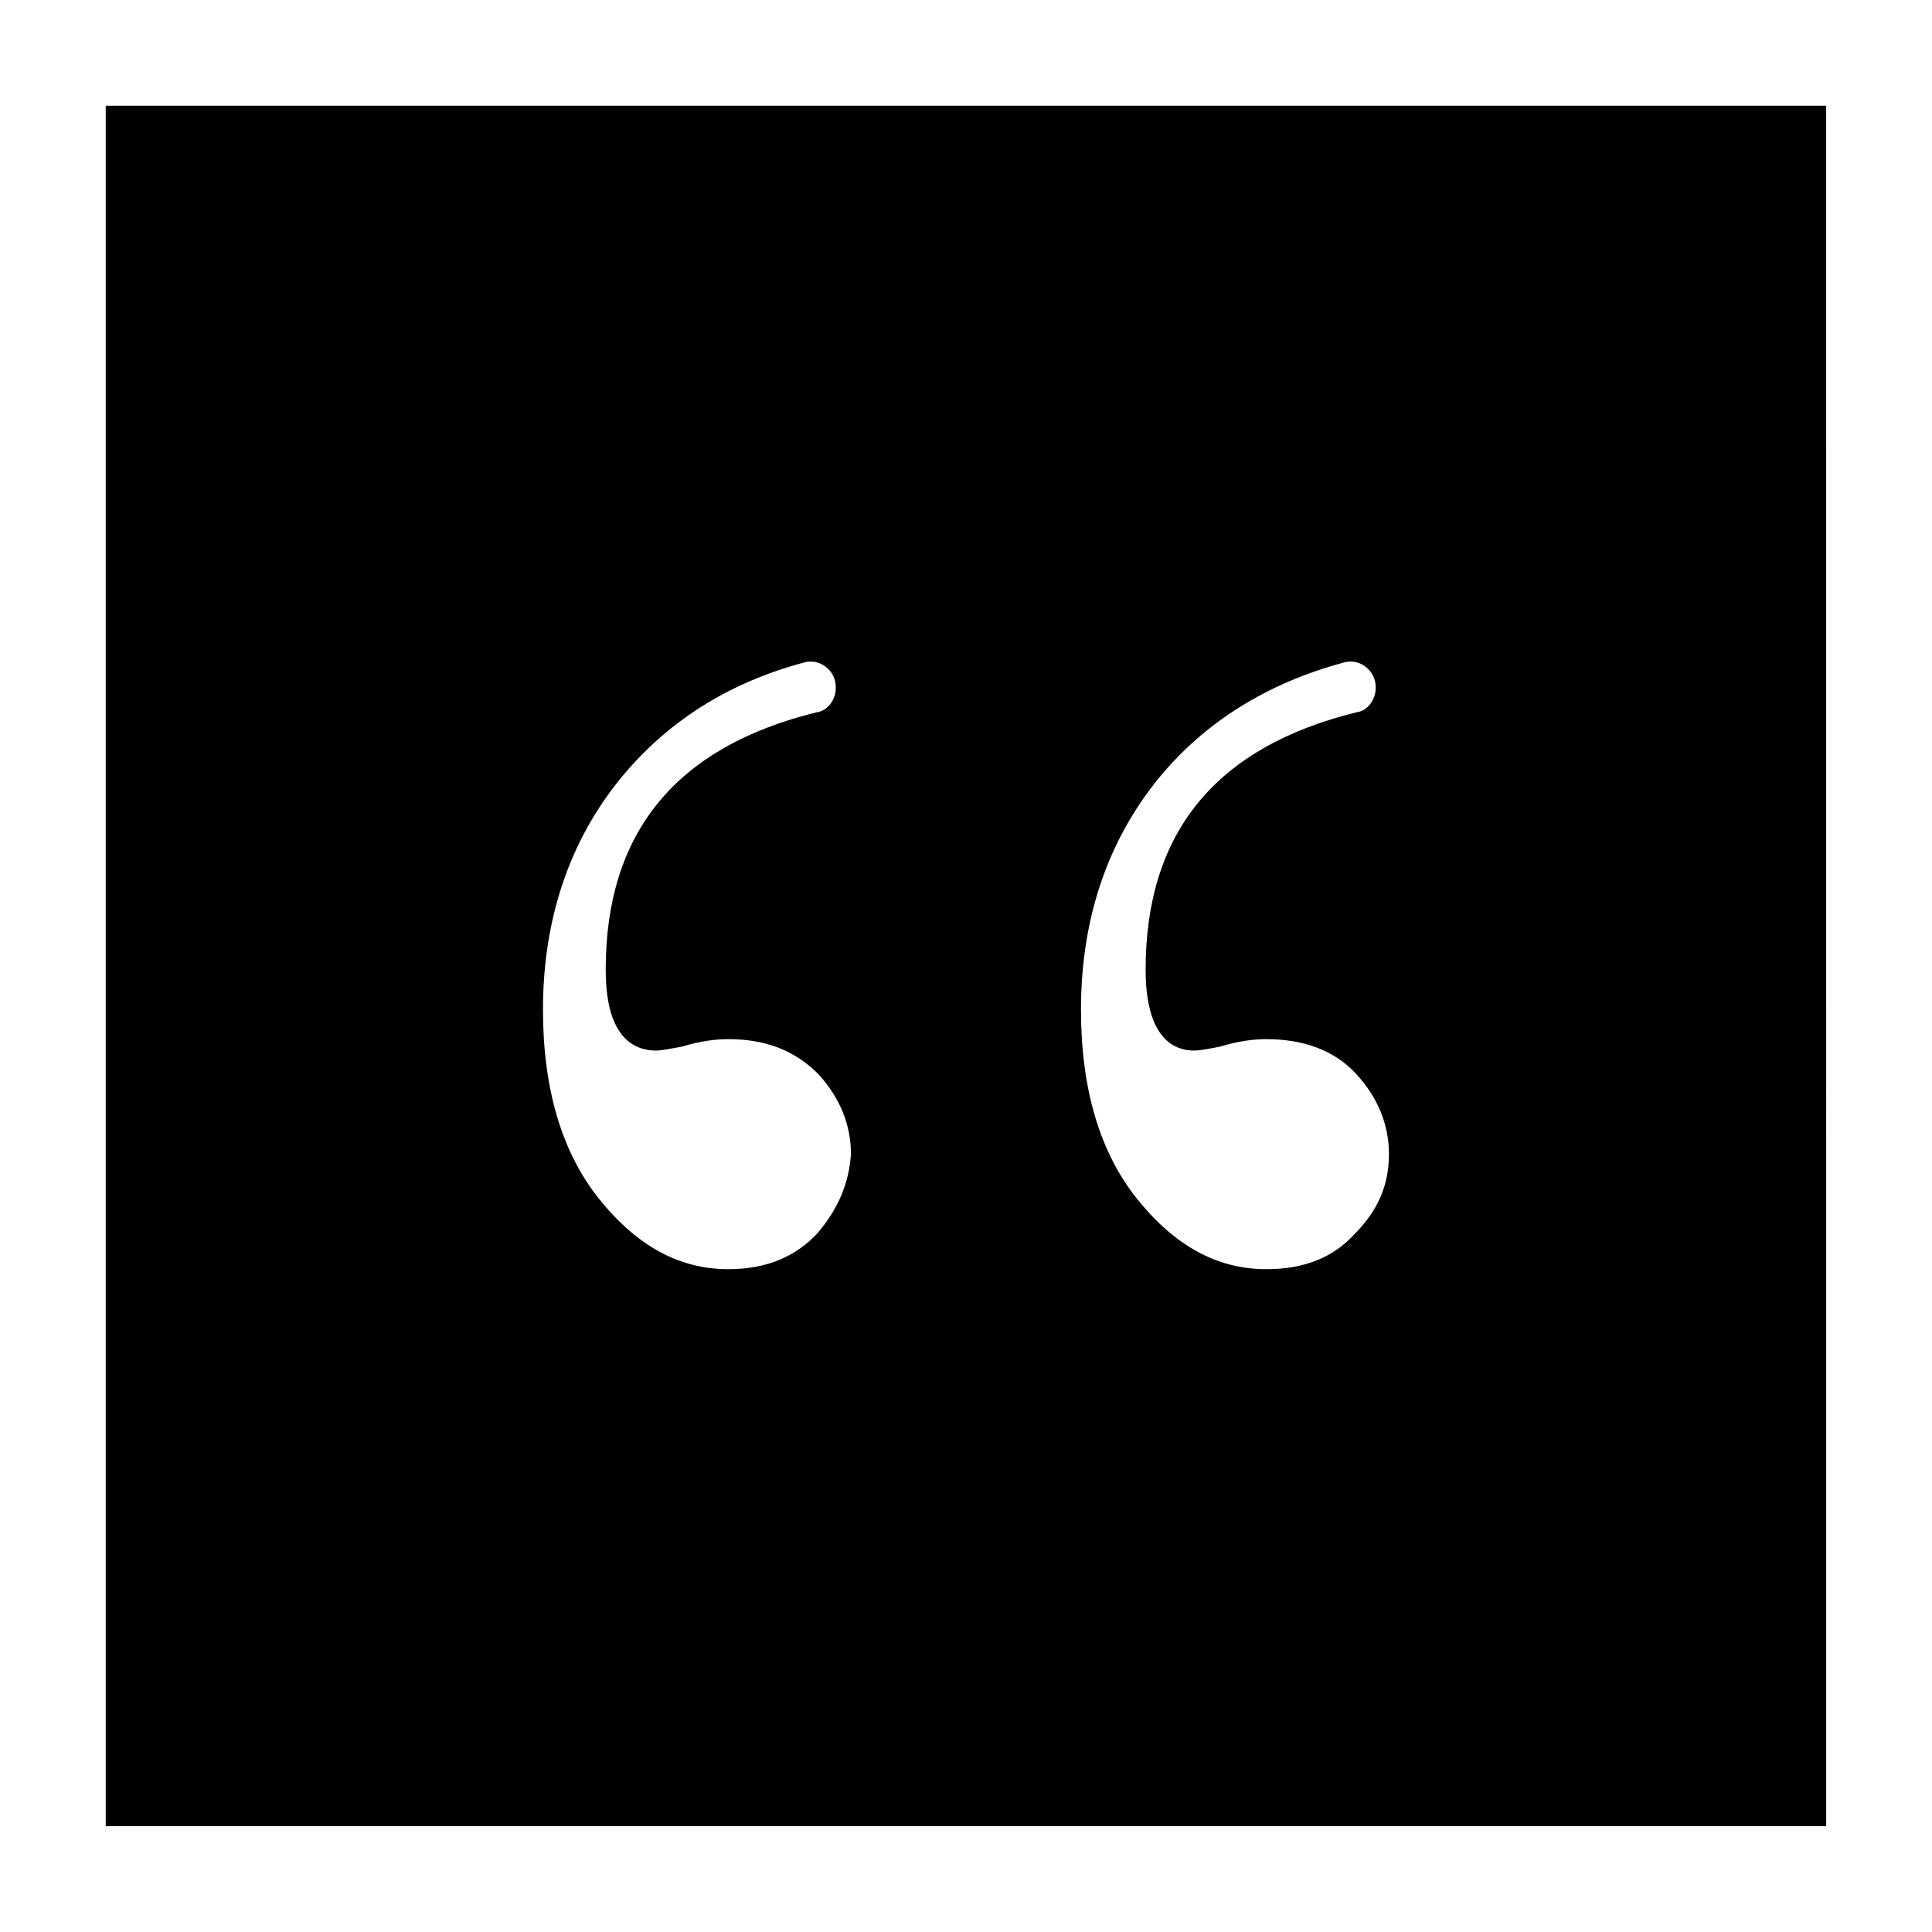 <?xml version="1.0" encoding="UTF-8"?>
<!-- Uploaded to: ICON Repo, www.svgrepo.com, Generator: ICON Repo Mixer Tools -->
<svg width="800px" height="800px" version="1.1" viewBox="144 144 512 512" xmlns="http://www.w3.org/2000/svg">
 <defs>
  <clipPath id="a">
   <path d="m148.09 148.09h503.81v503.81h-503.81z"/>
  </clipPath>
 </defs>
 <path d="m173.29 173.29v453.43h453.43l-0.004-453.43zm188.43 298.25c-6.047 6.551-14.105 10.078-24.688 10.078-13.602 0-25.191-6.551-35.266-19.145-10.078-12.594-15.113-29.727-15.113-50.883 0-24.184 7.055-45.344 21.16-62.473 12.09-14.609 28.215-25.191 48.871-30.73 5.039-1.512 10.078 2.519 10.078 7.559v0.504c0 3.527-2.519 7.055-6.047 7.559-36.777 9.07-54.914 31.234-54.914 67.008 0 13.098 4.031 20.152 12.09 20.152 1.512 0 3.527-0.504 6.551-1.008 5.039-1.512 9.07-2.016 12.594-2.016 10.078 0 18.137 3.023 24.688 9.574 6.047 6.551 9.07 14.105 9.07 22.168-0.512 8.051-3.535 15.102-9.074 21.652zm142.07 0.504c-6.047 6.551-14.105 9.574-24.184 9.574-13.602 0-25.191-6.551-35.266-19.145-10.078-12.594-15.113-29.727-15.113-50.883 0-24.184 7.055-45.344 21.16-62.473 12.09-14.609 28.719-25.191 49.375-30.73 5.039-1.512 10.078 2.519 10.078 7.559v0.504c0 3.527-2.519 7.055-6.047 7.559-36.777 9.07-54.914 31.234-54.914 67.008 0 13.098 4.031 20.152 11.586 20.152 1.512 0 4.031-0.504 6.551-1.008 5.039-1.512 9.07-2.016 12.594-2.016 10.078 0 18.641 3.023 24.688 9.574s9.07 14.105 9.07 22.168c-0.008 8.555-3.031 15.605-9.578 22.156z"/>
 <g clip-path="url(#a)">
  <path transform="matrix(5.038 0 0 5.038 148.09 148.09)" d="m5 5v90h90l-7.75e-4 -90zm37.4 59.2c-1.2 1.3-2.8 2-4.9 2-2.7 0-5-1.3-7-3.8-2-2.5-3-5.9-3-10.1 0-4.8 1.4-9 4.2-12.4 2.4-2.9 5.6-5 9.7-6.1 1-0.3 2 0.5 2 1.5v0.1c0 0.7-0.5 1.4-1.2 1.5-7.3 1.8-10.9 6.2-10.9 13.3 0 2.6 0.8 4 2.4 4 0.3 0 0.7-0.1 1.3-0.2 1-0.3 1.8-0.4 2.5-0.4 2 0 3.6 0.6 4.9 1.9 1.2 1.3 1.8 2.8 1.8 4.4-0.102 1.598-0.702 2.998-1.801 4.298zm28.2 0.1c-1.2 1.3-2.8 1.9-4.8 1.9-2.7 0-5-1.3-7-3.8-2-2.5-3-5.9-3-10.1 0-4.8 1.4-9 4.2-12.4 2.4-2.9 5.7-5 9.8-6.1 1-0.3 2 0.5 2 1.5v0.1c0 0.7-0.5 1.4-1.2 1.5-7.3 1.8-10.9 6.2-10.9 13.3 0 2.6 0.8 4 2.3 4 0.3 0 0.8-0.1 1.3-0.2 1-0.3 1.8-0.4 2.5-0.4 2 0 3.7 0.6 4.9 1.9 1.2 1.3 1.8 2.8 1.8 4.4-0.002 1.698-0.602 3.098-1.901 4.398z" fill="none" stroke="#000000" stroke-miterlimit="10" stroke-width=".5"/>
 </g>
</svg>